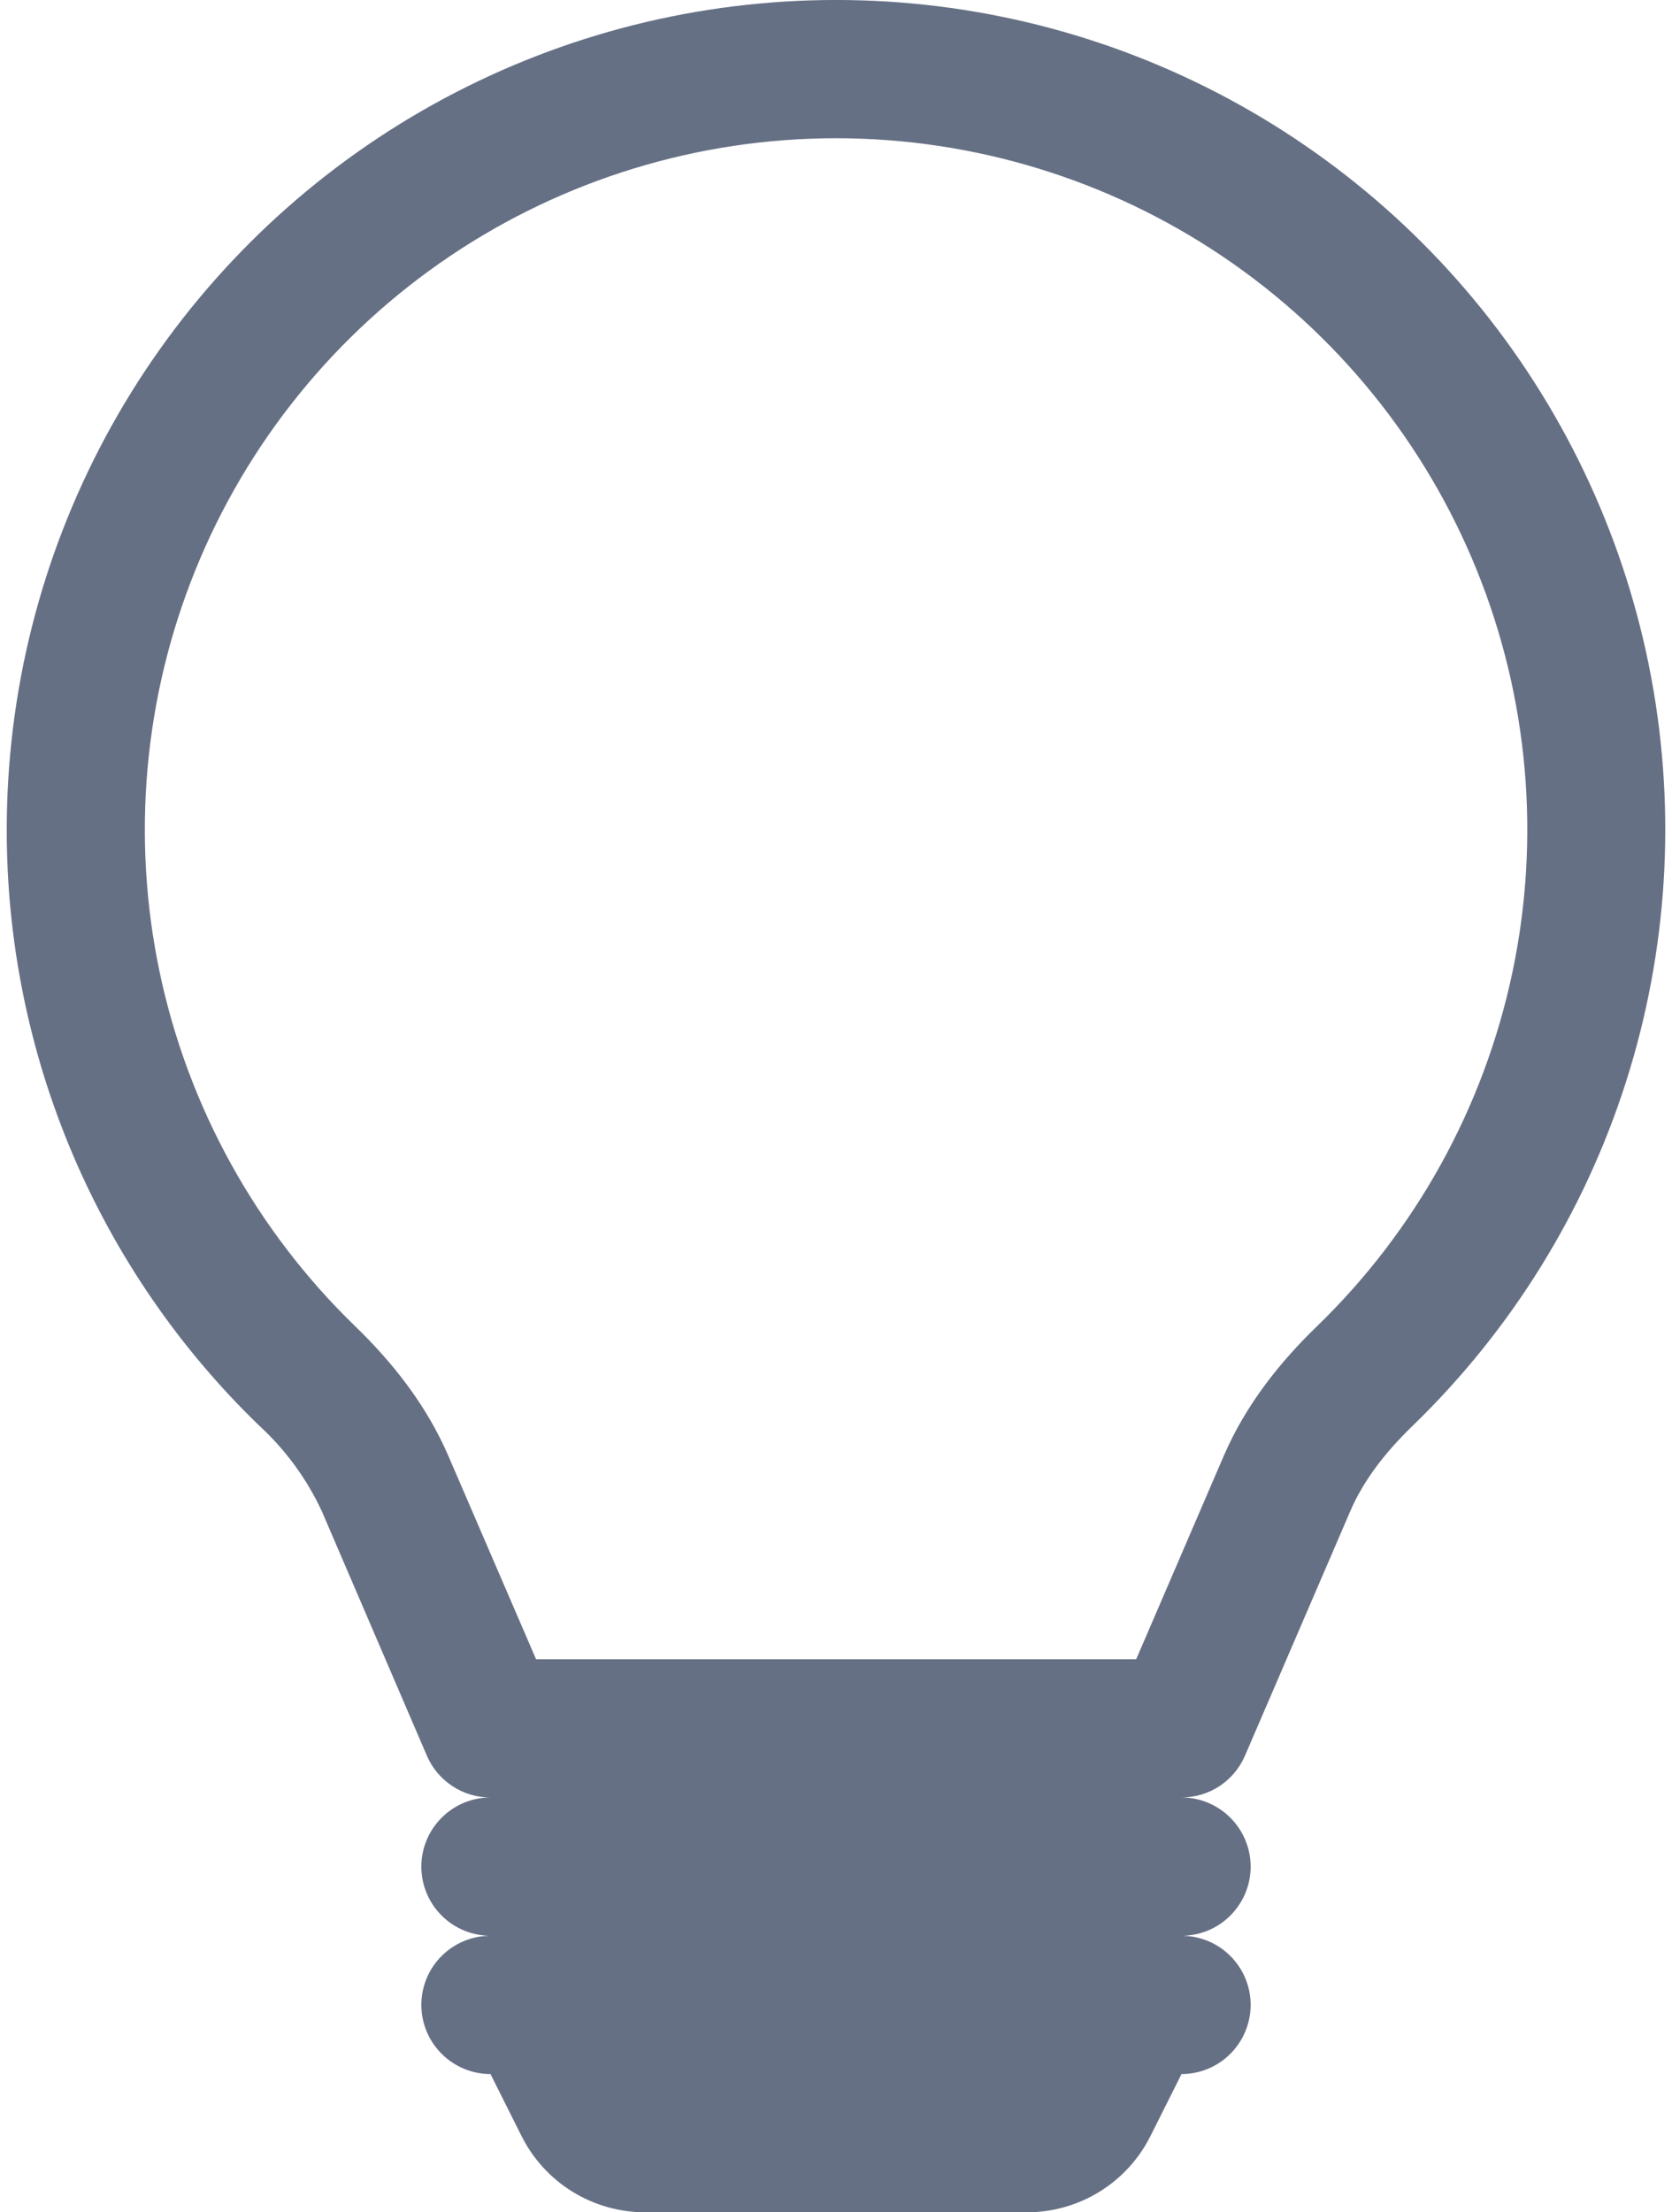 <svg width="31" height="41" viewBox="0 0 31 41" fill="none" xmlns="http://www.w3.org/2000/svg">
<path d="M0.125 15.375C0.125 12.836 0.754 10.337 1.955 8.1C3.156 5.863 4.893 3.959 7.009 2.557C9.126 1.155 11.557 0.298 14.085 0.065C16.613 -0.169 19.16 0.227 21.497 1.217C23.835 2.208 25.891 3.762 27.482 5.74C29.073 7.719 30.149 10.061 30.615 12.557C31.08 15.053 30.92 17.625 30.149 20.044C29.378 22.463 28.02 24.653 26.196 26.419C25.676 26.922 25.276 27.444 25.035 28.006L23.082 32.539C22.983 32.768 22.819 32.964 22.61 33.102C22.401 33.239 22.156 33.312 21.906 33.312C22.246 33.312 22.572 33.447 22.812 33.688C23.052 33.928 23.188 34.254 23.188 34.594C23.188 34.934 23.052 35.259 22.812 35.5C22.572 35.74 22.246 35.875 21.906 35.875C22.246 35.875 22.572 36.01 22.812 36.25C23.052 36.49 23.188 36.816 23.188 37.156C23.188 37.496 23.052 37.822 22.812 38.062C22.572 38.303 22.246 38.438 21.906 38.438L21.332 39.583C21.12 40.008 20.793 40.367 20.388 40.617C19.983 40.867 19.517 41 19.041 41H11.959C11.483 41 11.017 40.867 10.612 40.617C10.207 40.367 9.88 40.008 9.668 39.583L9.094 38.438C8.754 38.438 8.428 38.303 8.188 38.062C7.947 37.822 7.812 37.496 7.812 37.156C7.812 36.816 7.947 36.49 8.188 36.25C8.428 36.01 8.754 35.875 9.094 35.875C8.754 35.875 8.428 35.74 8.188 35.5C7.947 35.259 7.812 34.934 7.812 34.594C7.812 34.254 7.947 33.928 8.188 33.688C8.428 33.447 8.754 33.312 9.094 33.312C8.843 33.313 8.598 33.24 8.388 33.102C8.179 32.965 8.014 32.769 7.915 32.539L5.965 28.003C5.686 27.404 5.291 26.866 4.804 26.419C3.322 24.987 2.144 23.271 1.34 21.374C0.536 19.476 0.123 17.436 0.125 15.375ZM15.5 2.562C12.948 2.562 10.454 3.324 8.338 4.75C6.222 6.176 4.58 8.201 3.622 10.566C2.664 12.932 2.435 15.529 2.962 18.026C3.49 20.522 4.752 22.804 6.585 24.579C7.259 25.23 7.902 26.025 8.317 26.991L9.939 30.75H21.066L22.685 26.991C23.1 26.025 23.744 25.23 24.418 24.579C26.251 22.804 27.512 20.522 28.04 18.025C28.568 15.528 28.338 12.931 27.38 10.565C26.422 8.2 24.779 6.174 22.663 4.749C20.546 3.323 18.052 2.562 15.5 2.562Z" fill="#667085"/>
</svg>
